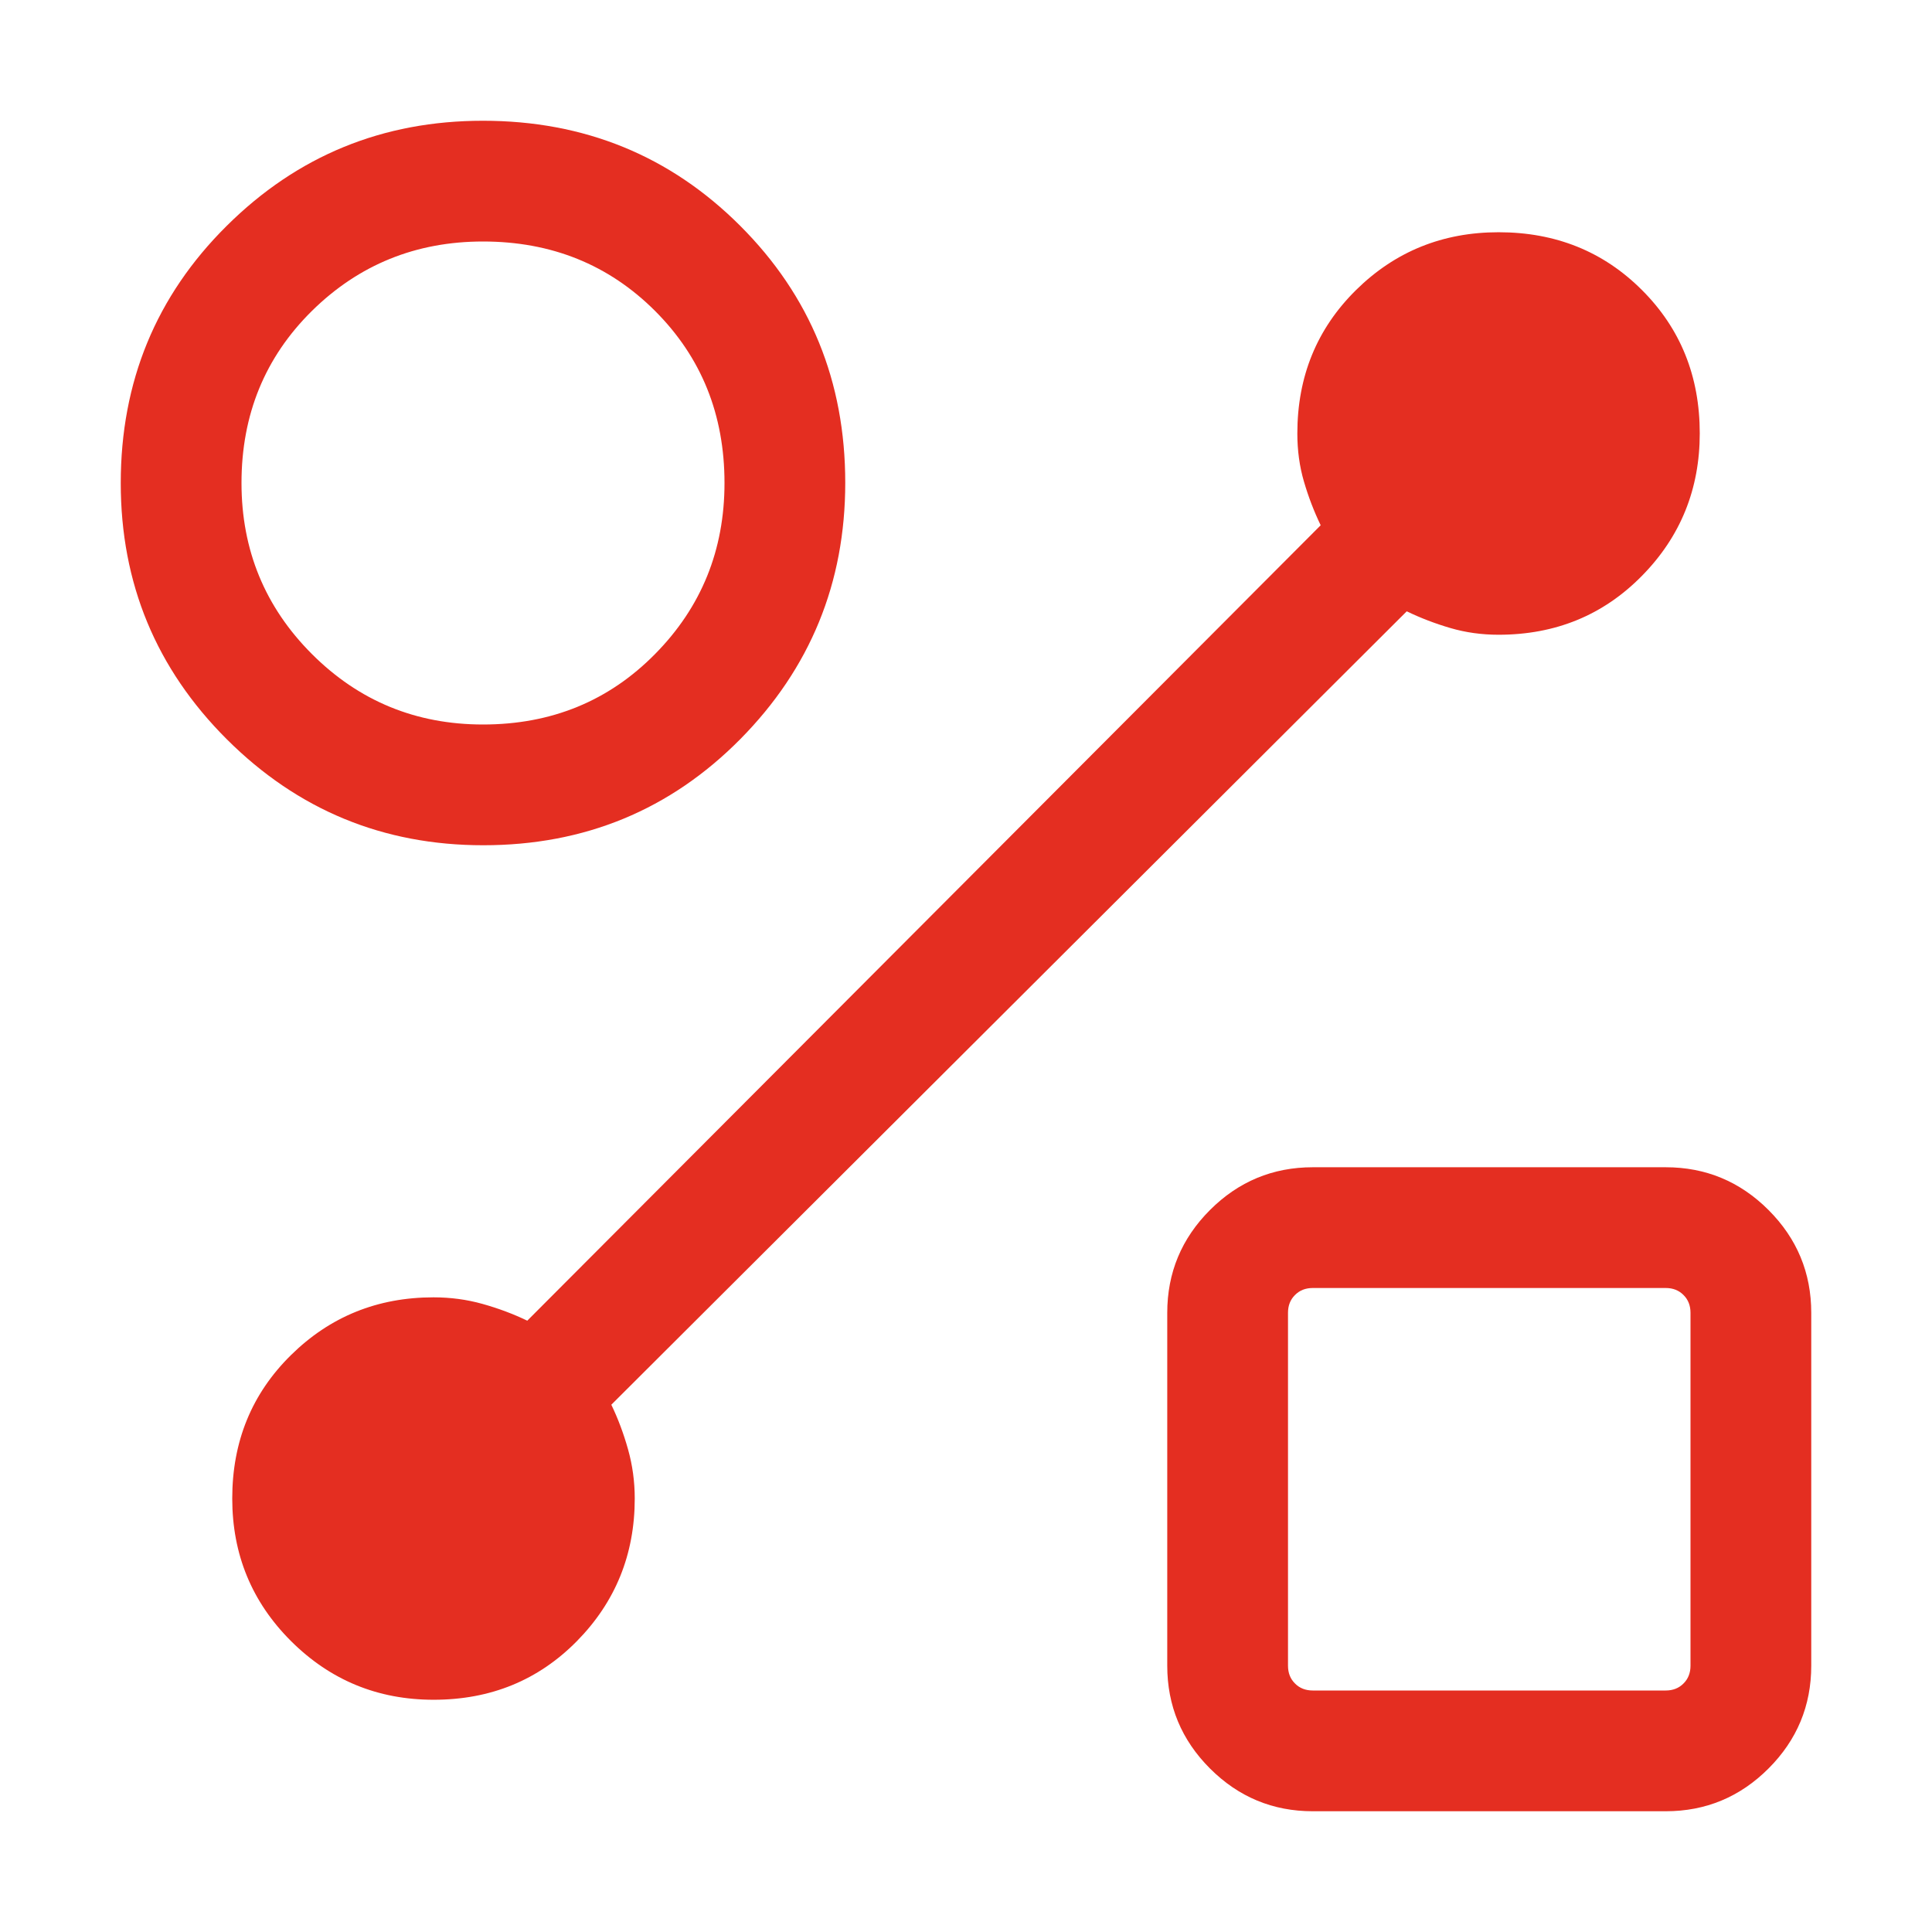 <svg width="24" height="24" viewBox="0 0 24 24" fill="none" xmlns="http://www.w3.org/2000/svg">
<mask id="mask0_727_6922" style="mask-type:alpha" maskUnits="userSpaceOnUse" x="0" y="0" width="24" height="24">
<rect width="24" height="24" fill="#D9D9D9"/>
</mask>
<g mask="url(#mask0_727_6922)">
<path d="M6.003 10.5C4.759 10.5 3.697 10.061 2.818 9.184C1.939 8.307 1.5 7.246 1.5 6.001C1.5 4.741 1.939 3.676 2.816 2.806C3.693 1.935 4.754 1.5 5.999 1.5C7.259 1.5 8.324 1.935 9.194 2.804C10.065 3.674 10.5 4.738 10.5 5.997C10.5 7.241 10.065 8.303 9.196 9.182C8.326 10.061 7.262 10.5 6.003 10.5ZM6 9C6.85 9 7.562 8.708 8.137 8.125C8.713 7.542 9 6.833 9 6C9 5.15 8.713 4.438 8.137 3.862C7.562 3.288 6.85 3 6 3C5.167 3 4.458 3.288 3.875 3.862C3.292 4.438 3 5.15 3 6C3 6.833 3.292 7.542 3.875 8.125C4.458 8.708 5.167 9 6 9ZM16.308 22.5C15.811 22.5 15.385 22.323 15.031 21.969C14.677 21.615 14.5 21.189 14.5 20.692V16.308C14.5 15.811 14.677 15.385 15.031 15.031C15.385 14.677 15.811 14.5 16.308 14.5H20.692C21.189 14.5 21.615 14.677 21.969 15.031C22.323 15.385 22.5 15.811 22.5 16.308V20.692C22.5 21.189 22.323 21.615 21.969 21.969C21.615 22.323 21.189 22.5 20.692 22.5H16.308ZM16.308 21H20.692C20.782 21 20.856 20.971 20.913 20.913C20.971 20.856 21 20.782 21 20.692V16.308C21 16.218 20.971 16.144 20.913 16.087C20.856 16.029 20.782 16 20.692 16H16.308C16.218 16 16.144 16.029 16.087 16.087C16.029 16.144 16 16.218 16 16.308V20.692C16 20.782 16.029 20.856 16.087 20.913C16.144 20.971 16.218 21 16.308 21ZM17.475 7.594L7.594 17.45C7.678 17.624 7.747 17.809 7.802 18.005C7.857 18.201 7.885 18.404 7.885 18.615C7.885 19.31 7.645 19.9 7.167 20.386C6.688 20.872 6.095 21.115 5.387 21.115C4.693 21.115 4.103 20.872 3.615 20.386C3.128 19.9 2.885 19.309 2.885 18.615C2.885 17.906 3.128 17.313 3.614 16.834C4.1 16.355 4.69 16.116 5.385 16.116C5.596 16.116 5.799 16.143 5.995 16.198C6.191 16.253 6.376 16.322 6.55 16.406L16.406 6.525C16.322 6.351 16.253 6.17 16.198 5.982C16.143 5.794 16.116 5.595 16.116 5.385C16.116 4.676 16.359 4.083 16.845 3.603C17.331 3.124 17.921 2.885 18.616 2.885C19.325 2.885 19.918 3.124 20.397 3.603C20.876 4.081 21.115 4.675 21.115 5.383C21.115 6.076 20.876 6.667 20.396 7.154C19.917 7.641 19.324 7.885 18.615 7.885C18.405 7.885 18.206 7.857 18.018 7.802C17.83 7.747 17.649 7.678 17.475 7.594Z" fill="#E42E21"/>
</g>
</svg>
